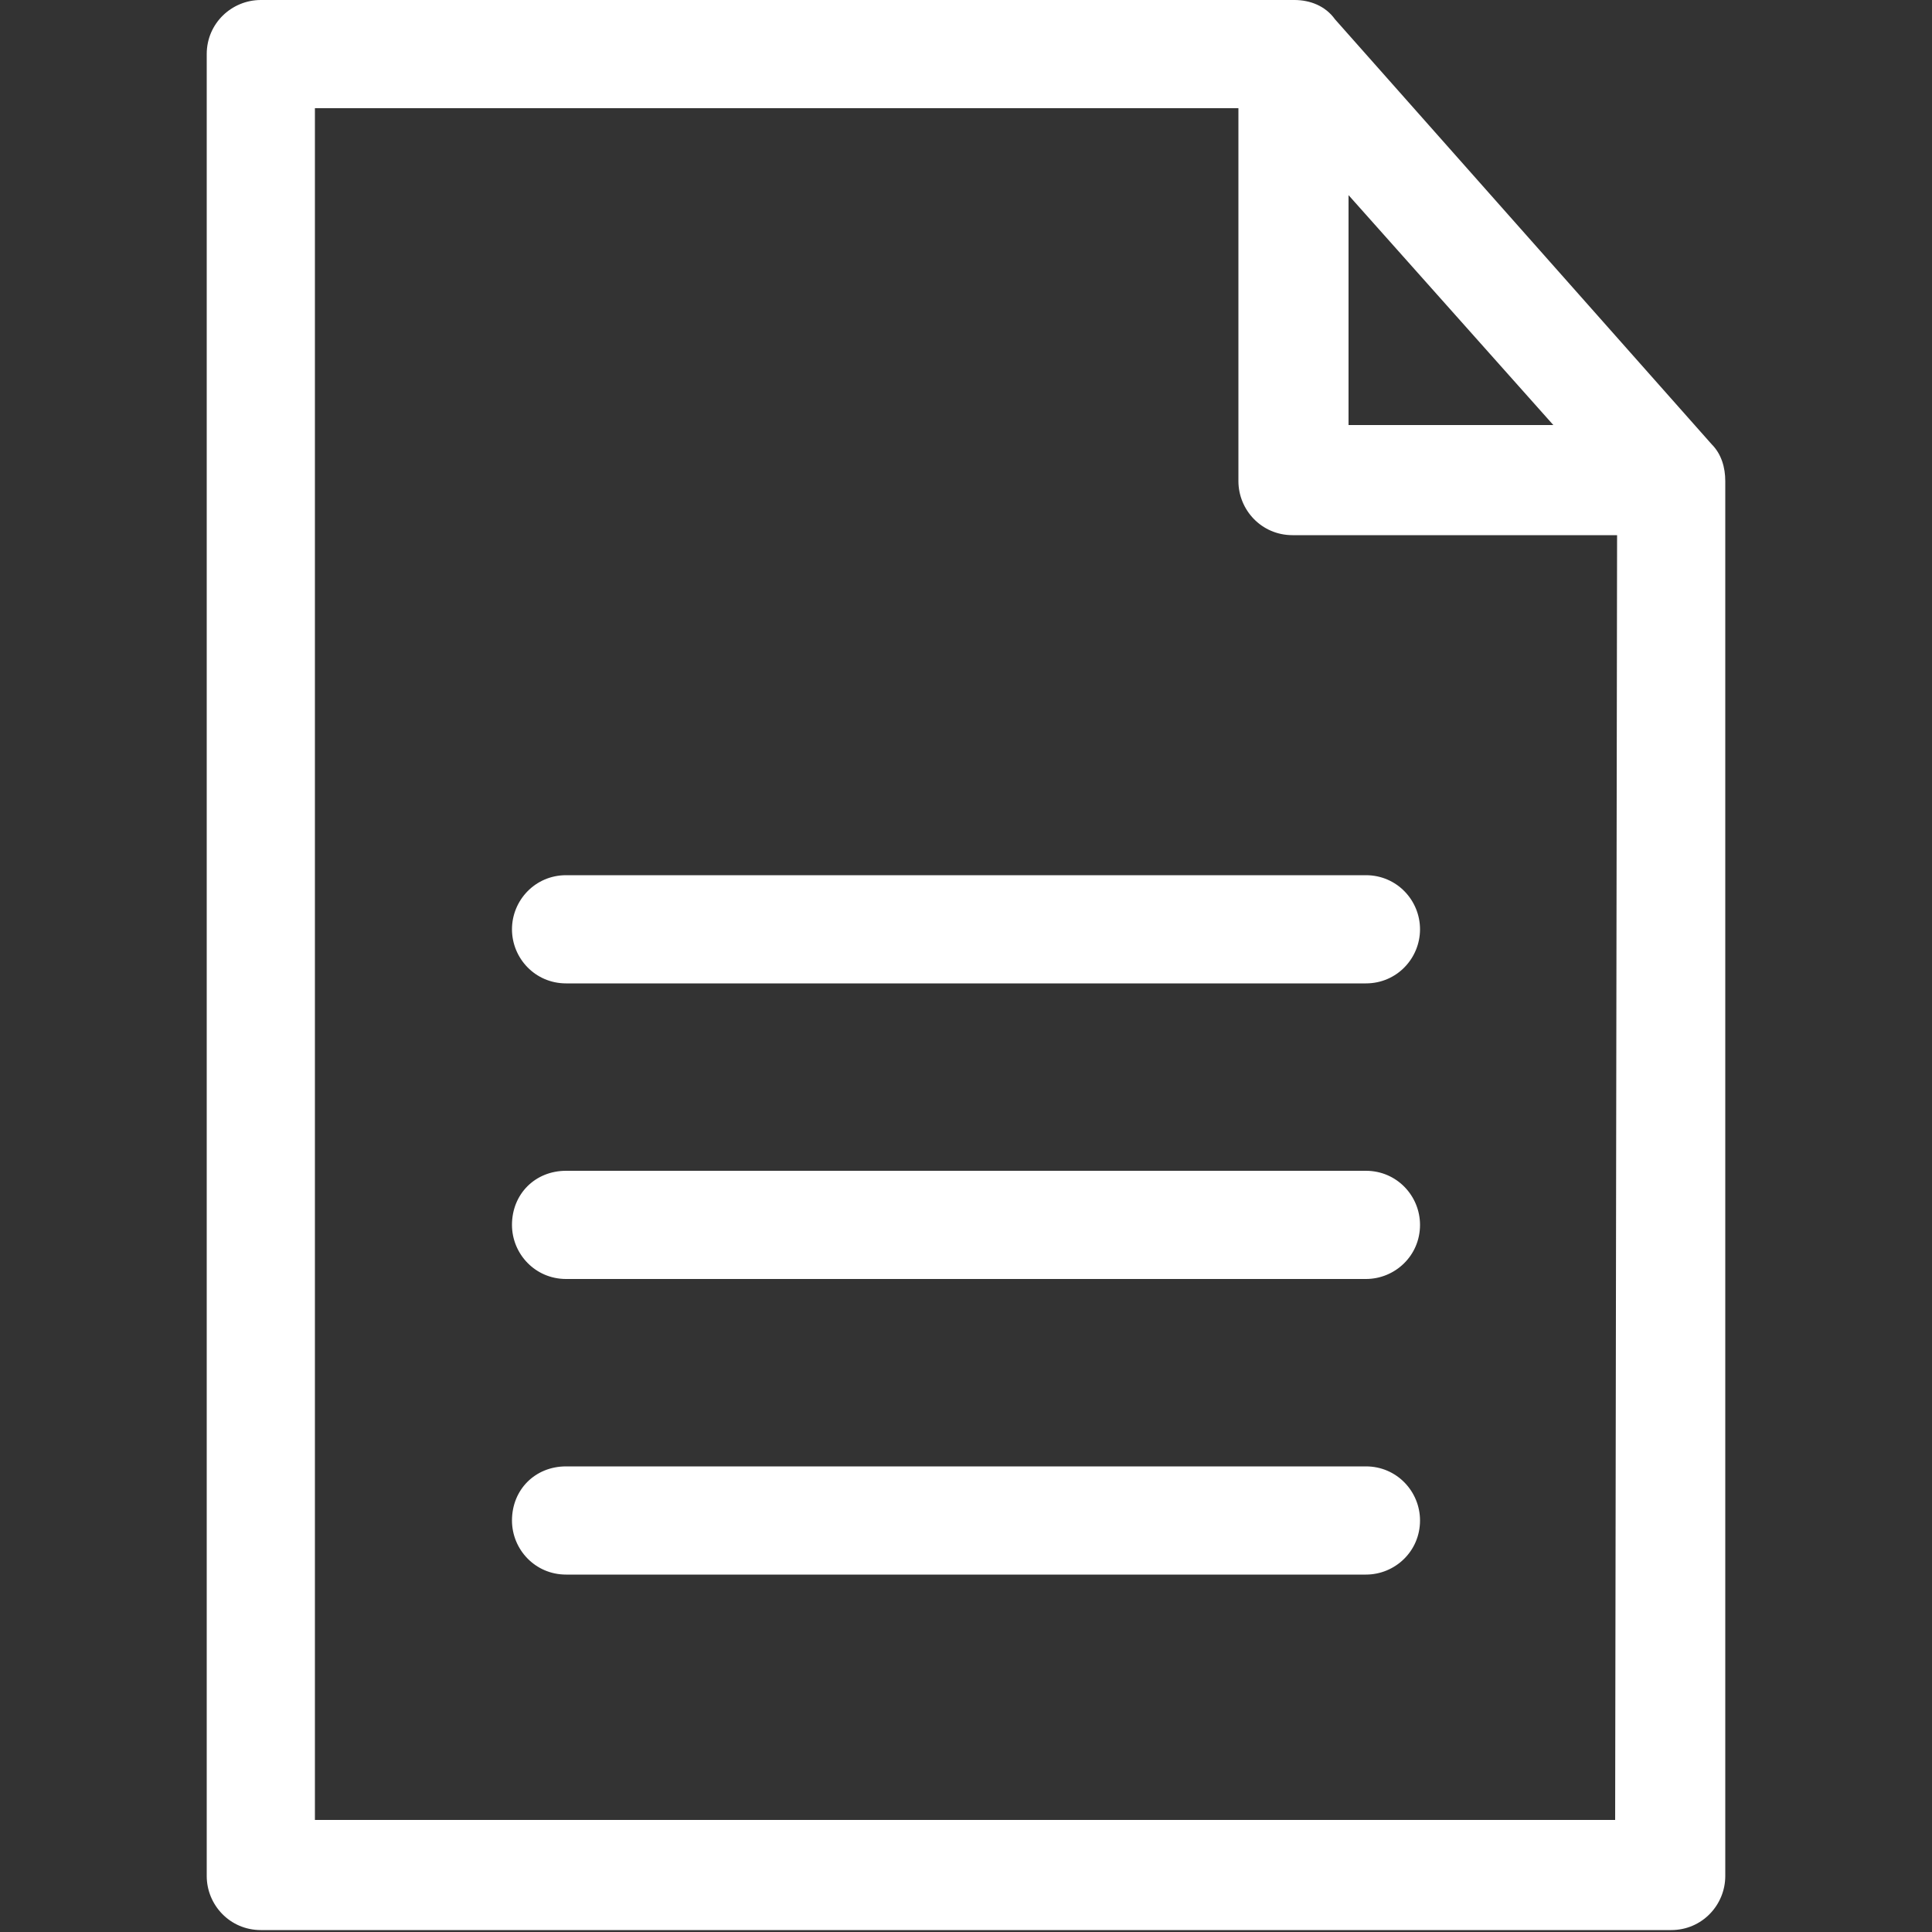 <?xml version="1.0" encoding="UTF-8"?> <!-- Generator: Adobe Illustrator 21.1.0, SVG Export Plug-In . SVG Version: 6.00 Build 0) --> <svg xmlns="http://www.w3.org/2000/svg" xmlns:xlink="http://www.w3.org/1999/xlink" id="Layer_1" x="0px" y="0px" viewBox="0 0 100 100" style="enable-background:new 0 0 100 100;" xml:space="preserve"><rect x="0" y="0" width="100" height="100" fill="#333333" stroke="none"/> <style type="text/css"> .st0{fill:#FFFFFF;} </style> <path class="st0" d="M89.3,97.1V24.9c0-0.7-0.2-1.4-0.7-1.9L69.1,1c-0.5-0.7-1.3-1-2.1-1H13.5c-1.5,0-2.8,1.2-2.8,2.8v94.3 c0,1.5,1.2,2.8,2.8,2.8h73C88.1,99.9,89.3,98.6,89.3,97.1z M80.4,22H69.8V10.1L80.4,22z M83.7,27.7l-0.1,66.5H16.3V5.6h47.8v19.3 c0,1.5,1.2,2.8,2.8,2.8H83.7L83.7,27.7z M26.5,48.1c0,1.5,1.2,2.8,2.8,2.8h41.4c1.6,0,2.8-1.3,2.8-2.8s-1.2-2.8-2.8-2.8H29.3 C27.7,45.3,26.5,46.6,26.5,48.1z M26.5,63.4c0,1.5,1.2,2.8,2.8,2.8h41.4c1.5,0,2.8-1.2,2.8-2.8c0-1.5-1.2-2.8-2.8-2.8H29.3 C27.7,60.6,26.5,61.8,26.5,63.4z M26.5,78.7c0,1.5,1.2,2.8,2.8,2.8h41.4c1.5,0,2.8-1.2,2.8-2.8c0-1.5-1.2-2.8-2.8-2.8H29.3 C27.7,75.9,26.5,77.1,26.5,78.7z"></path> </svg> 